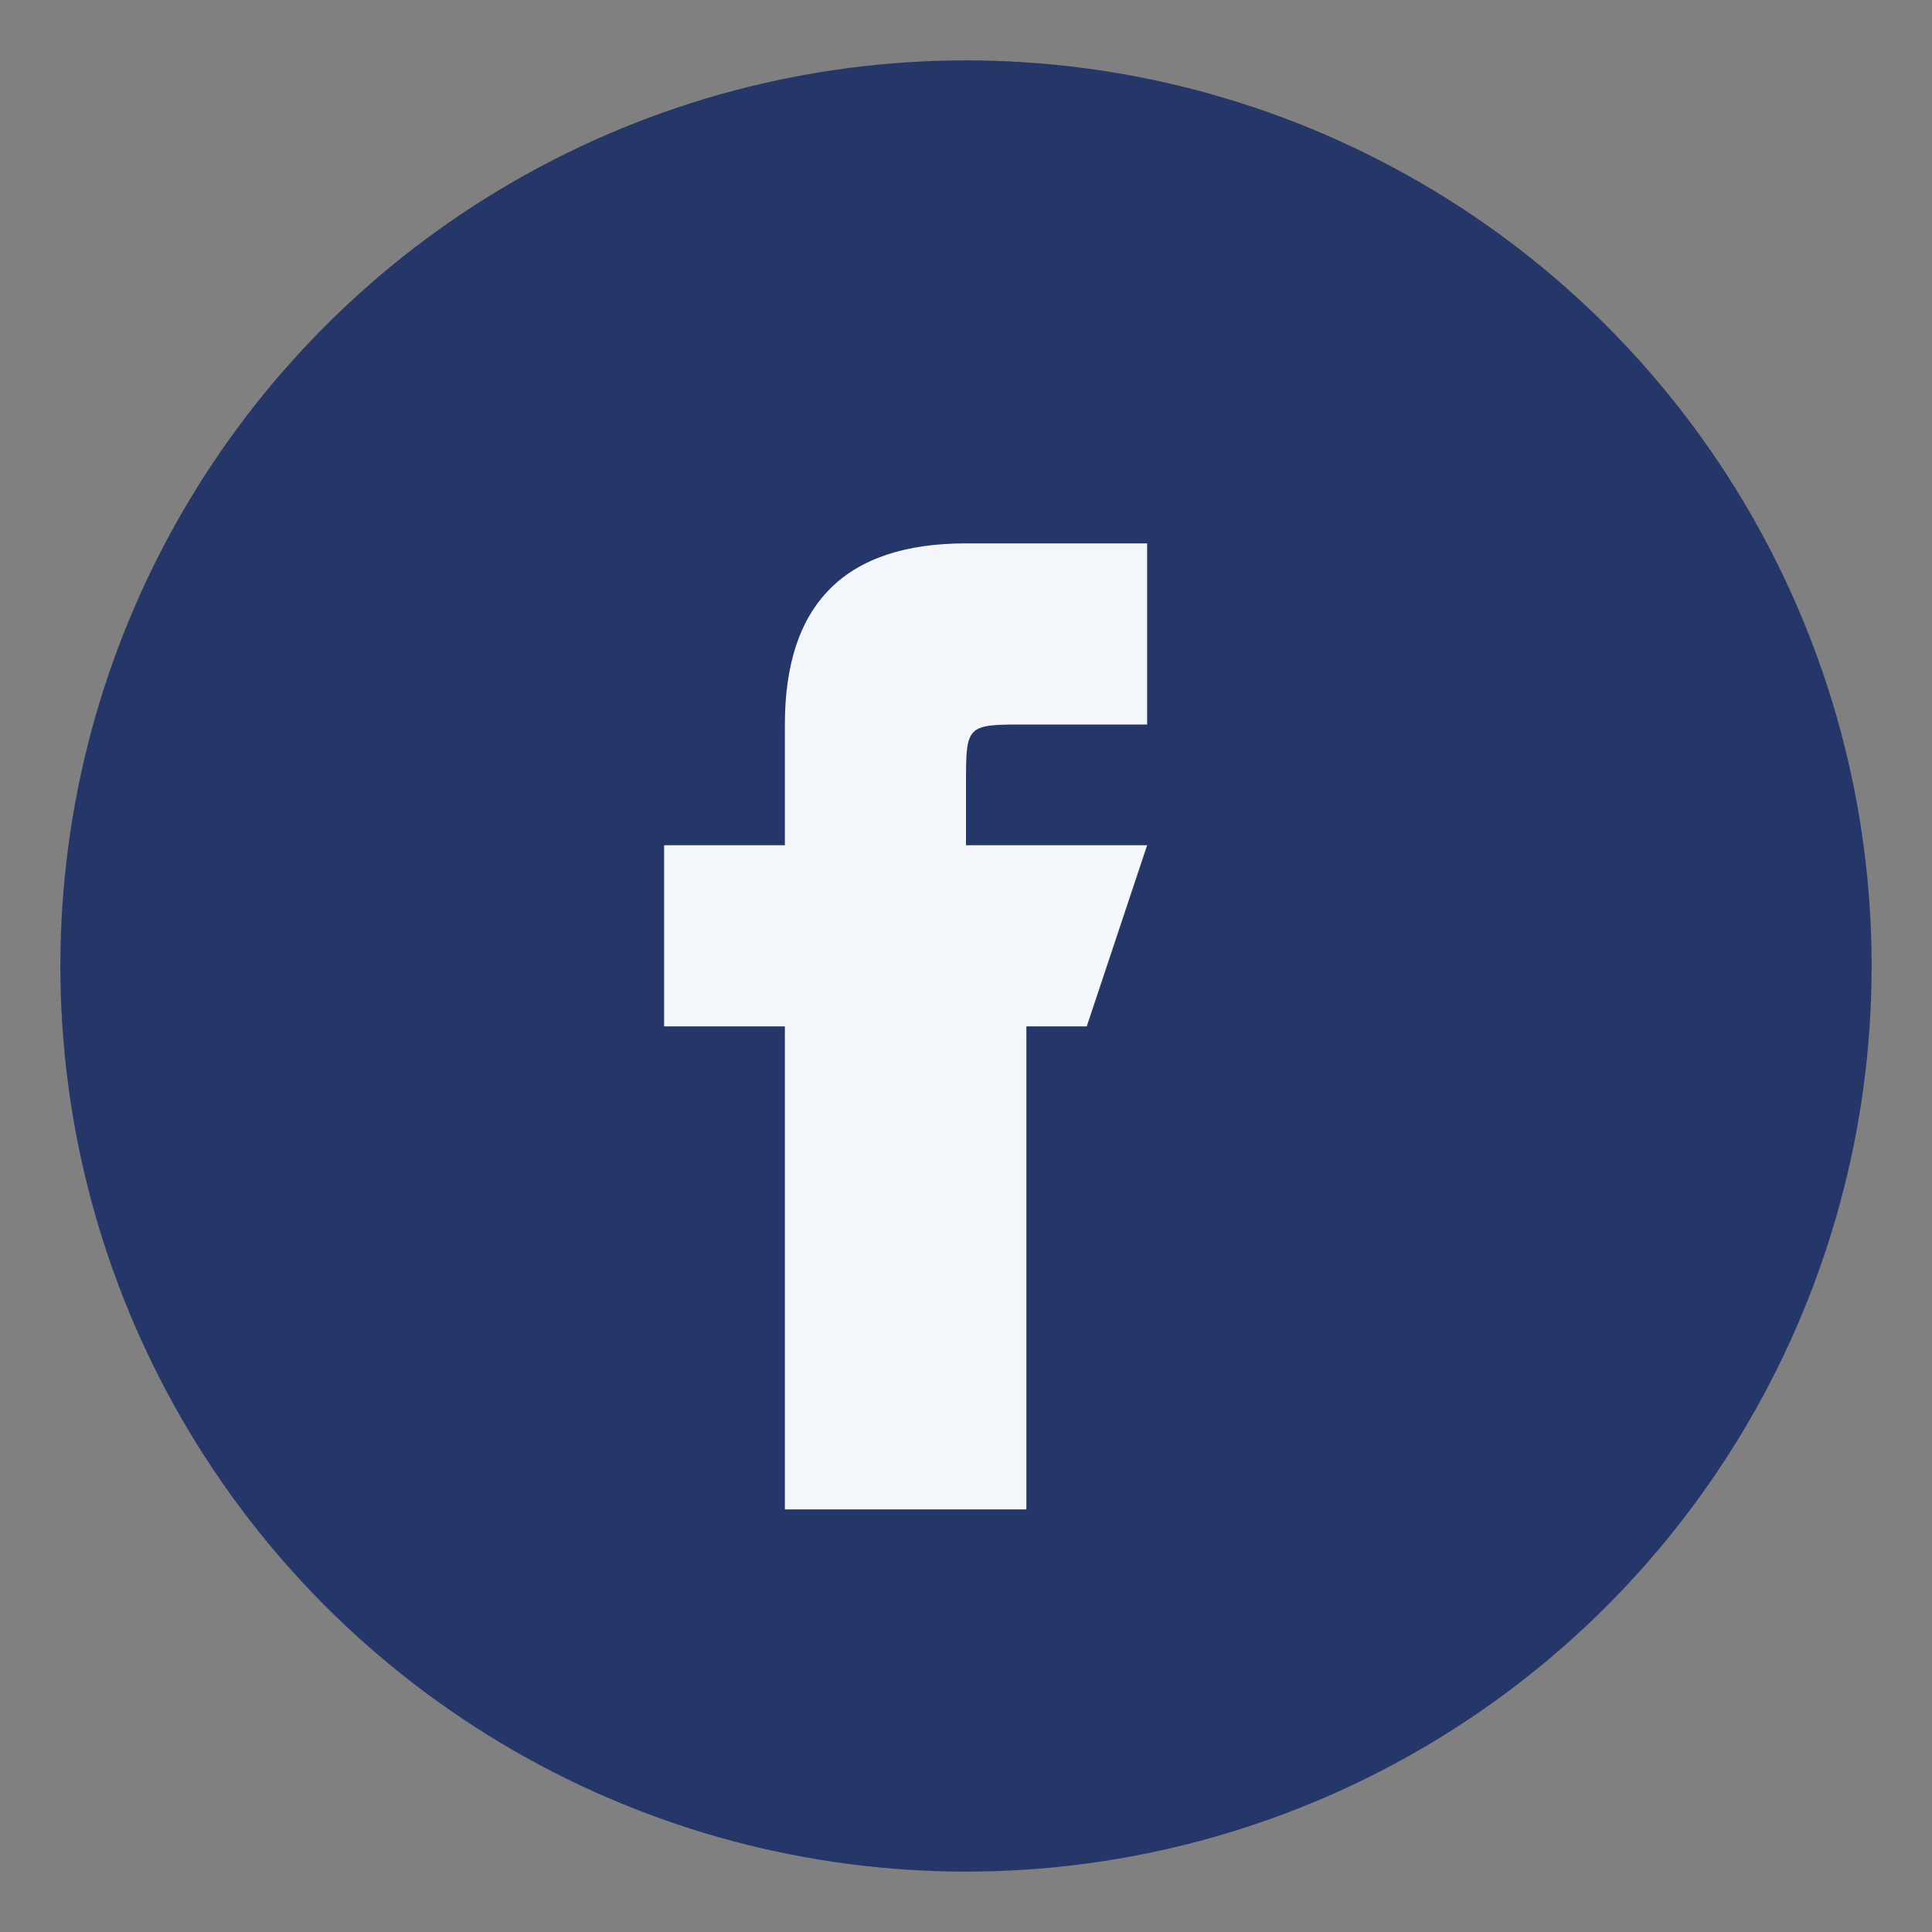 <?xml version="1.0" encoding="UTF-8"?>
<svg xmlns="http://www.w3.org/2000/svg" width="32" height="32" viewBox="0 0 32 32"><rect x="0" y="0" width="32" height="32" fill="#808080" stroke="none"/><circle cx="16" cy="16" r="15" fill="#253768"/><path d="M20 17h-3v8h-4v-8h-2v-3h2v-2c0-2 1-3 3-3h3v3h-2c-1 0-1 0-1 1v1h3l-1 3z" fill="#F3F7FB"/></svg>